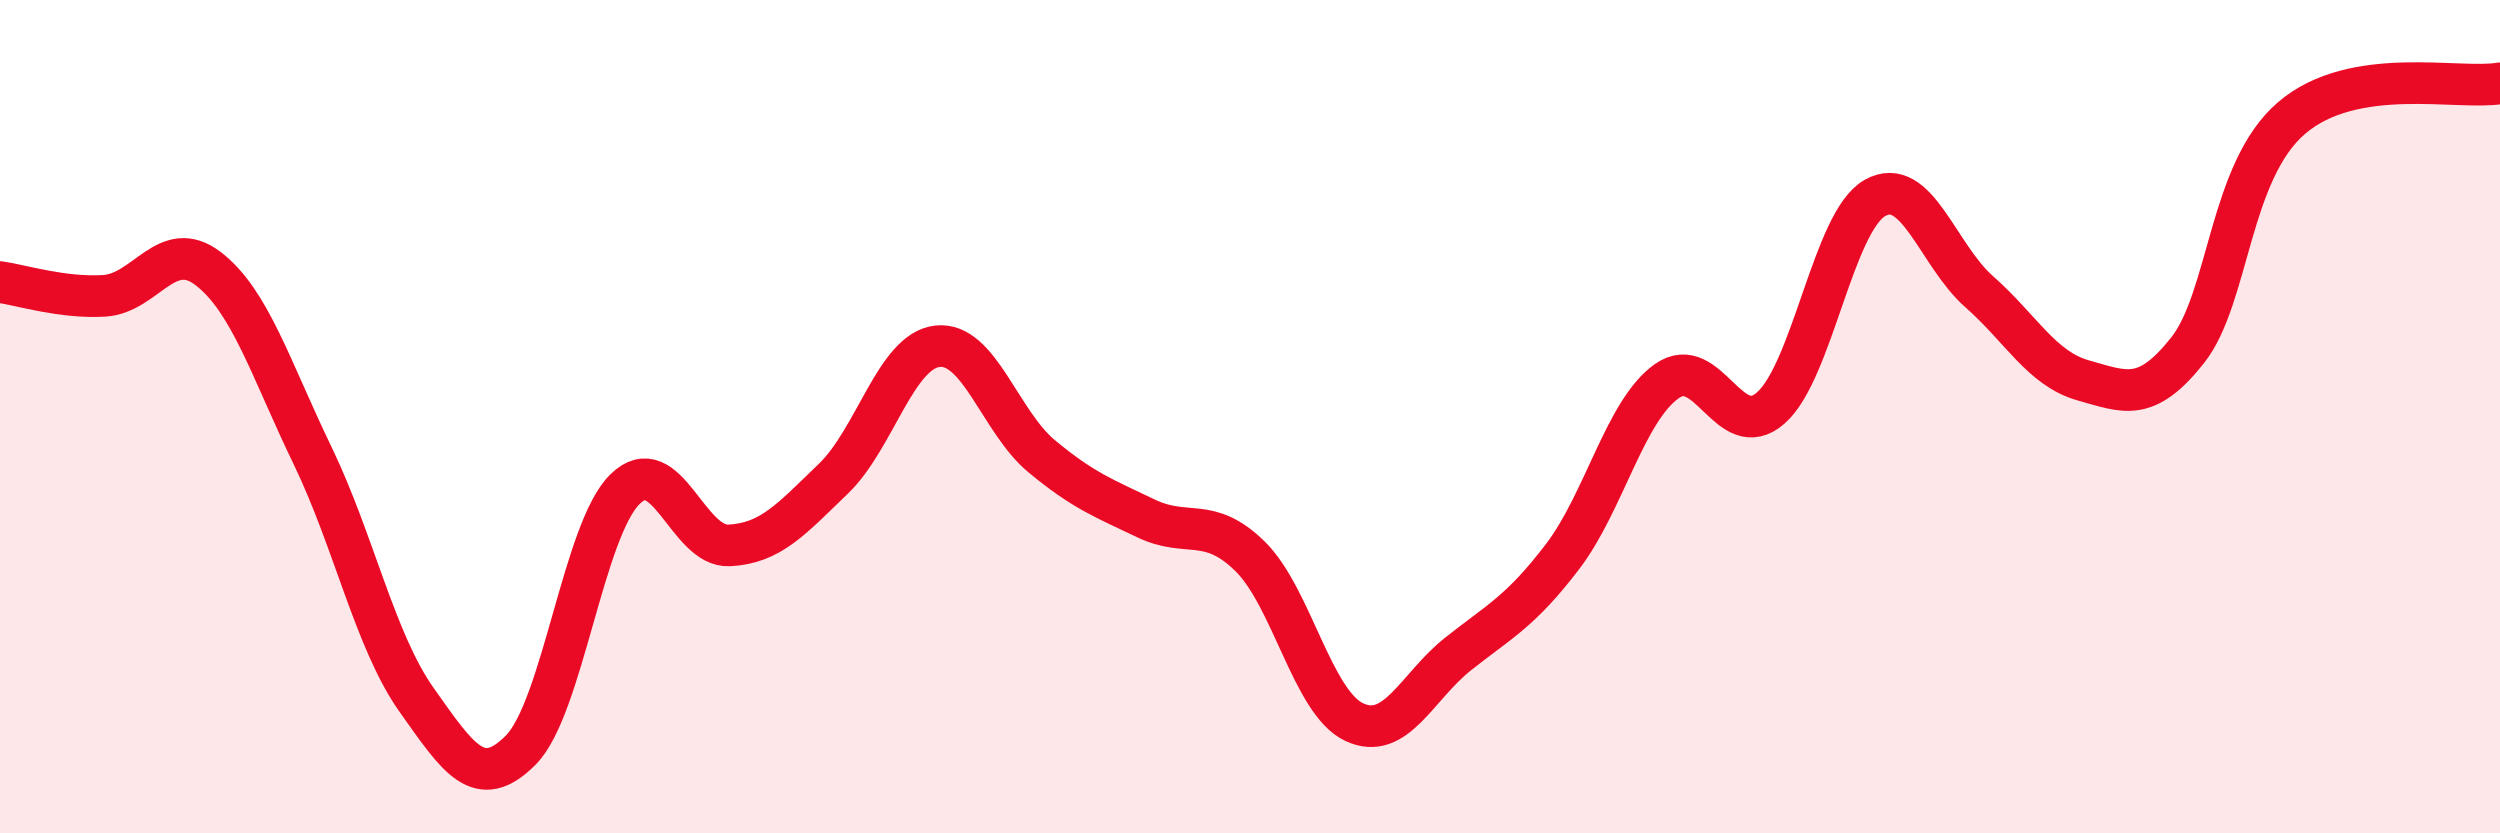 
    <svg width="60" height="20" viewBox="0 0 60 20" xmlns="http://www.w3.org/2000/svg">
      <path
        d="M 0,6.77 C 0.5,6.84 1.5,7.16 2.5,7.1 C 3.5,7.04 4,5.68 5,6.45 C 6,7.22 6.5,8.86 7.5,10.93 C 8.5,13 9,15.39 10,16.8 C 11,18.21 11.5,19.01 12.5,18 C 13.5,16.99 14,12.72 15,11.74 C 16,10.76 16.5,13.14 17.5,13.09 C 18.5,13.04 19,12.45 20,11.49 C 21,10.53 21.5,8.42 22.5,8.31 C 23.5,8.2 24,10.12 25,10.95 C 26,11.78 26.5,11.96 27.5,12.44 C 28.5,12.92 29,12.37 30,13.35 C 31,14.33 31.5,16.86 32.5,17.33 C 33.5,17.8 34,16.48 35,15.69 C 36,14.9 36.5,14.67 37.5,13.36 C 38.5,12.05 39,9.86 40,9.15 C 41,8.44 41.5,10.67 42.5,9.79 C 43.5,8.91 44,5.31 45,4.75 C 46,4.19 46.5,6.12 47.5,7 C 48.5,7.88 49,8.85 50,9.13 C 51,9.41 51.5,9.67 52.5,8.41 C 53.5,7.15 53.5,4.11 55,2.83 C 56.5,1.55 59,2.17 60,2L60 20L0 20Z"
        fill="#EB0A25"
        opacity="0.1"
        stroke-linecap="round"
        stroke-linejoin="round"
      />
      <path
        d="M 0,6.77 C 0.5,6.84 1.5,7.16 2.5,7.1 C 3.5,7.04 4,5.68 5,6.45 C 6,7.22 6.5,8.86 7.5,10.93 C 8.5,13 9,15.39 10,16.8 C 11,18.21 11.5,19.01 12.5,18 C 13.5,16.99 14,12.72 15,11.74 C 16,10.76 16.5,13.14 17.5,13.09 C 18.5,13.04 19,12.45 20,11.49 C 21,10.53 21.5,8.42 22.5,8.31 C 23.5,8.2 24,10.12 25,10.95 C 26,11.78 26.5,11.96 27.5,12.44 C 28.5,12.92 29,12.37 30,13.35 C 31,14.33 31.5,16.86 32.5,17.33 C 33.5,17.8 34,16.48 35,15.69 C 36,14.9 36.5,14.67 37.5,13.36 C 38.5,12.05 39,9.86 40,9.15 C 41,8.44 41.5,10.67 42.5,9.79 C 43.5,8.91 44,5.31 45,4.75 C 46,4.19 46.5,6.12 47.5,7 C 48.5,7.88 49,8.85 50,9.13 C 51,9.41 51.5,9.67 52.5,8.41 C 53.5,7.15 53.5,4.11 55,2.83 C 56.5,1.55 59,2.17 60,2"
        stroke="#EB0A25"
        stroke-width="1"
        fill="none"
        stroke-linecap="round"
        stroke-linejoin="round"
      />
    </svg>
  